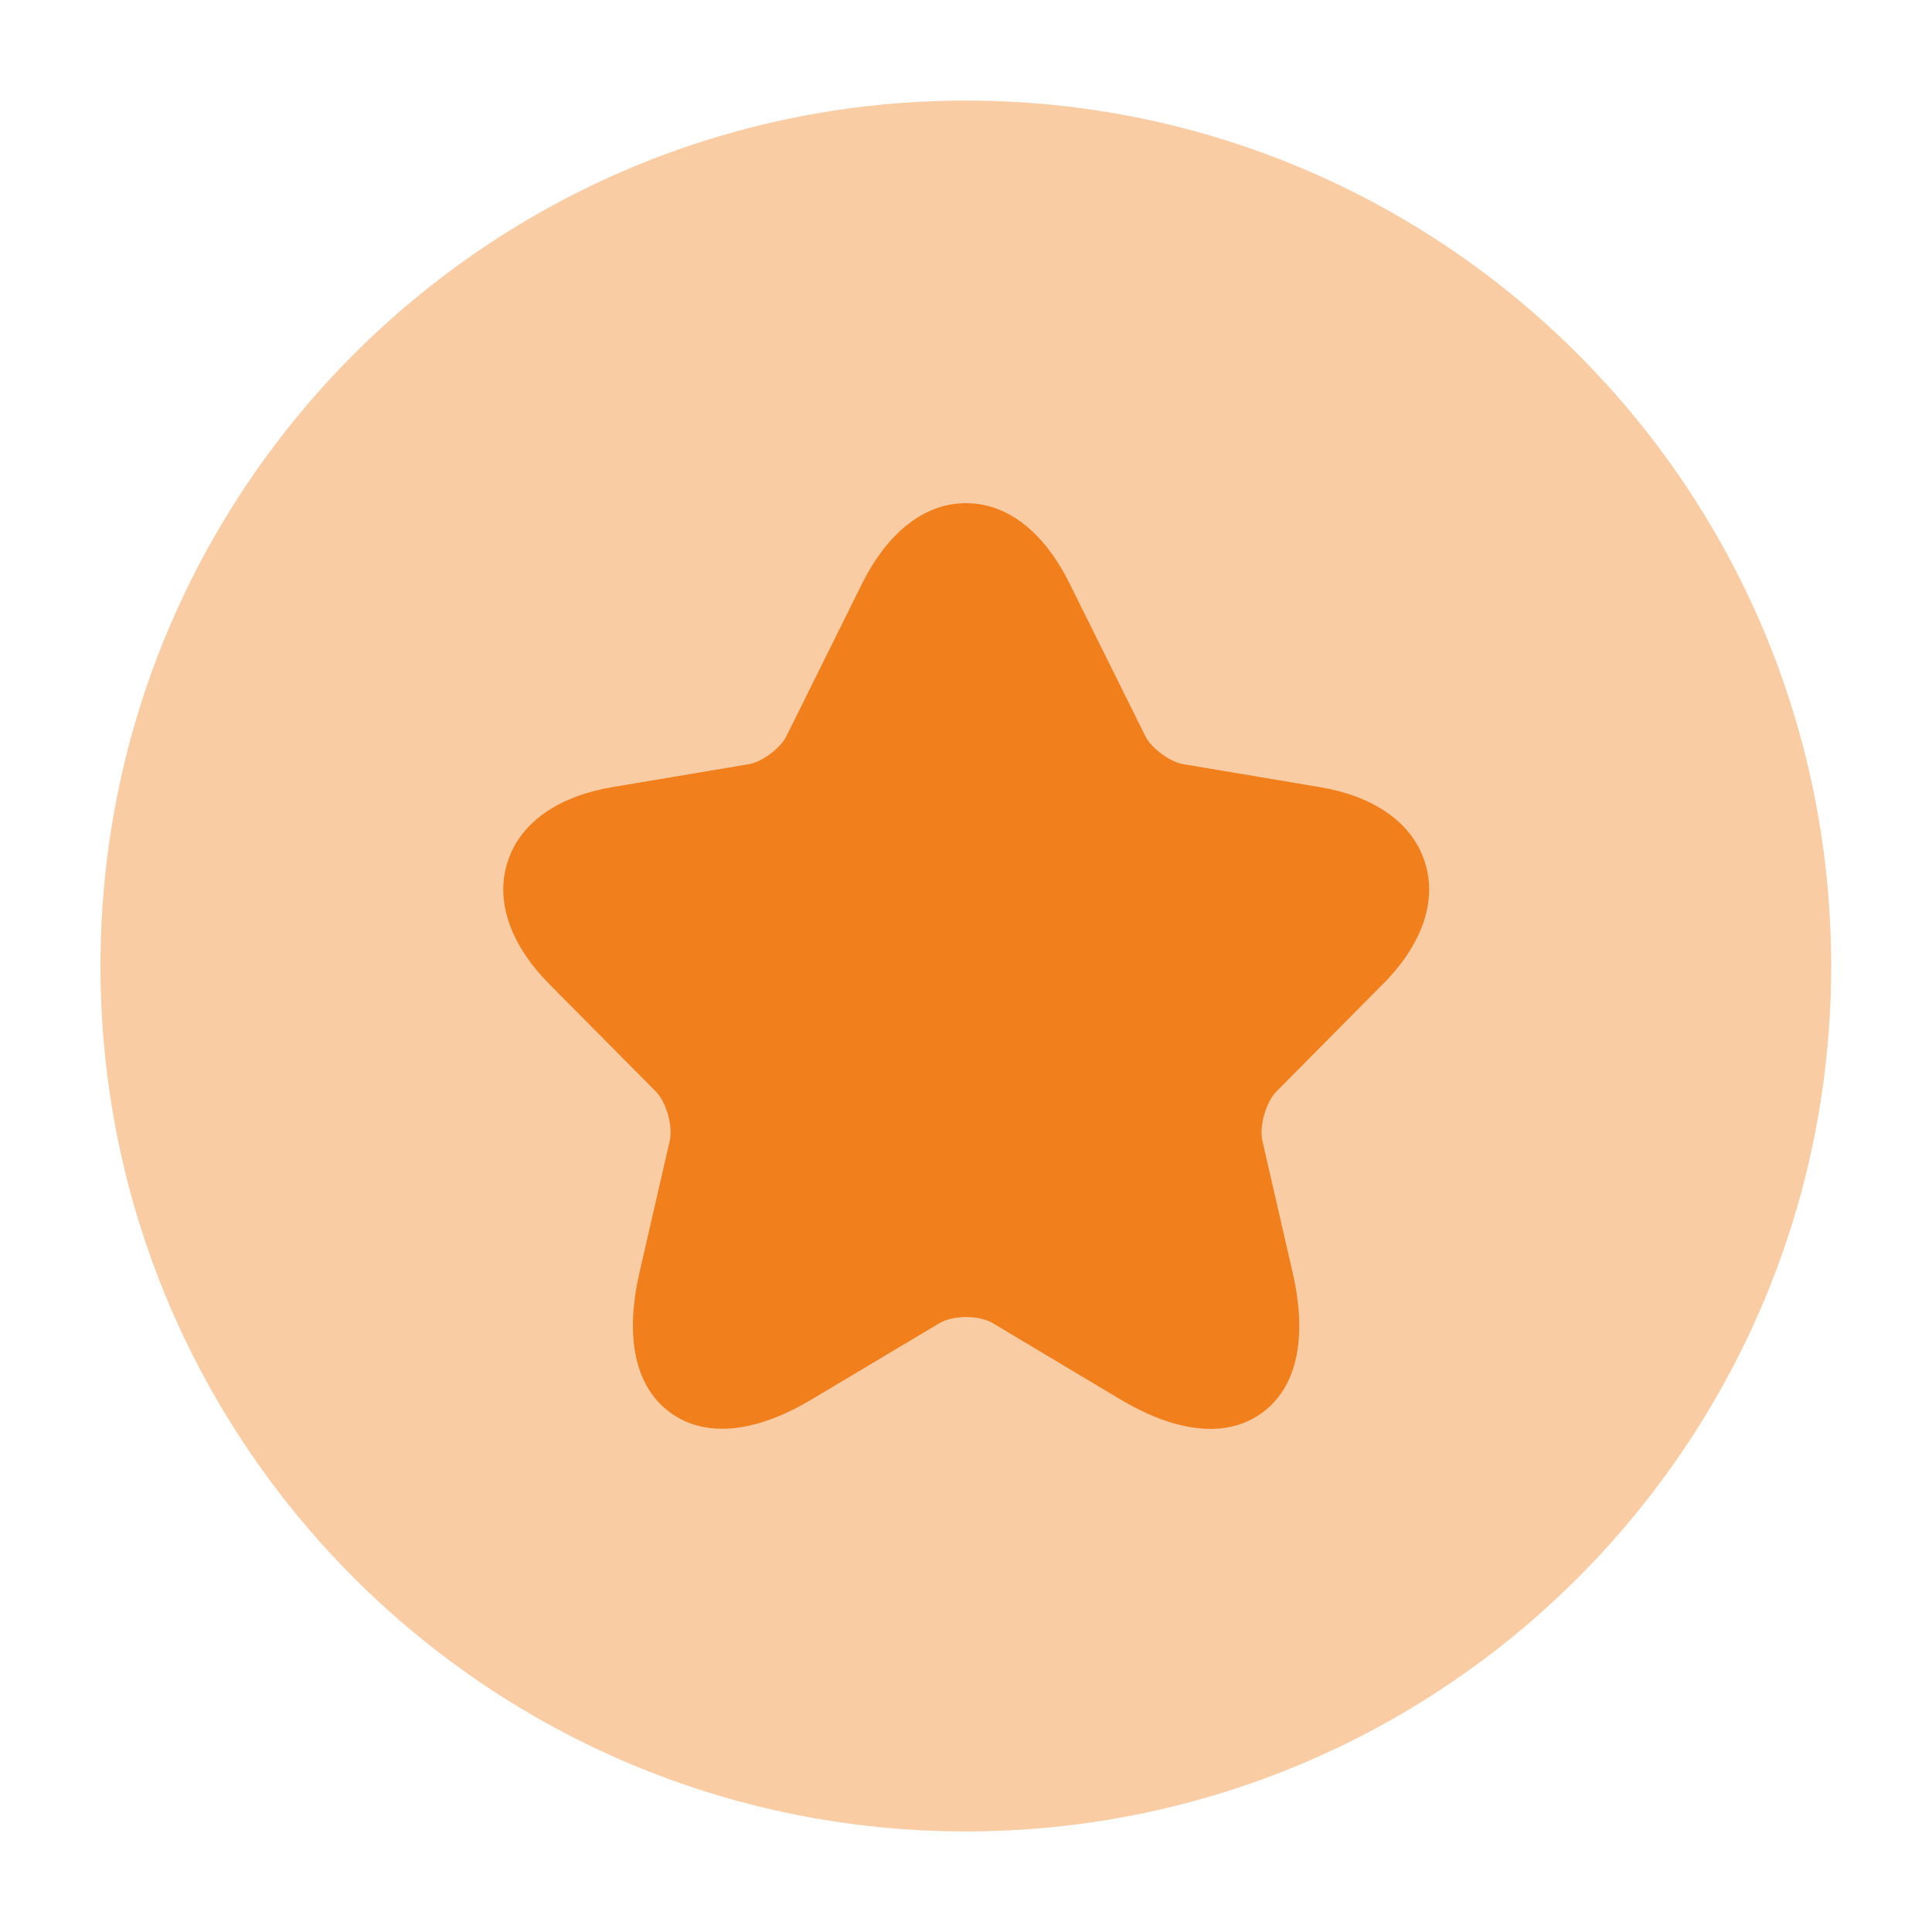 <svg width="16" height="16" viewBox="0 0 16 16" fill="none" xmlns="http://www.w3.org/2000/svg">
<g clip-path="url(#clip0_910_6056)">
<path opacity="0.4" d="M0.832 8C0.832 11.958 4.041 15.167 7.999 15.167C11.957 15.167 15.165 11.958 15.165 8C15.165 4.042 11.957 0.833 7.999 0.833C4.041 0.833 0.832 4.042 0.832 8Z" fill="#F07F1C"/>
<path d="M8 4.167C8.374 4.167 8.669 4.449 8.857 4.831L9.486 6.098C9.505 6.137 9.55 6.192 9.618 6.242C9.686 6.293 9.752 6.321 9.796 6.328L10.933 6.519C11.344 6.588 11.688 6.789 11.8 7.14C11.912 7.49 11.748 7.854 11.453 8.15L11.452 8.15L10.569 9.041C10.534 9.077 10.495 9.143 10.47 9.23C10.445 9.316 10.443 9.394 10.454 9.445L10.454 9.446L10.707 10.547C10.812 11.006 10.777 11.461 10.454 11.699C10.129 11.937 9.686 11.832 9.283 11.592L8.217 10.955C8.172 10.929 8.095 10.907 8.002 10.907C7.91 10.907 7.832 10.928 7.784 10.956L7.783 10.956L6.719 11.591C6.317 11.832 5.874 11.936 5.549 11.697C5.226 11.46 5.189 11.006 5.294 10.547L5.547 9.446L5.547 9.445C5.558 9.394 5.556 9.316 5.532 9.23C5.507 9.143 5.468 9.077 5.433 9.041L4.549 8.15C4.255 7.854 4.092 7.49 4.203 7.14C4.314 6.789 4.658 6.588 5.069 6.519L6.205 6.328L6.205 6.328C6.247 6.321 6.313 6.293 6.38 6.243C6.448 6.192 6.493 6.137 6.512 6.098L6.513 6.096L7.141 4.83L7.141 4.83C7.331 4.449 7.627 4.167 8 4.167Z" fill="#F07F1C"/>
</g>
<defs>
<clipPath id="clip0_910_6056">
<rect width="16" height="16" fill="white"/>
</clipPath>
</defs>
</svg>
